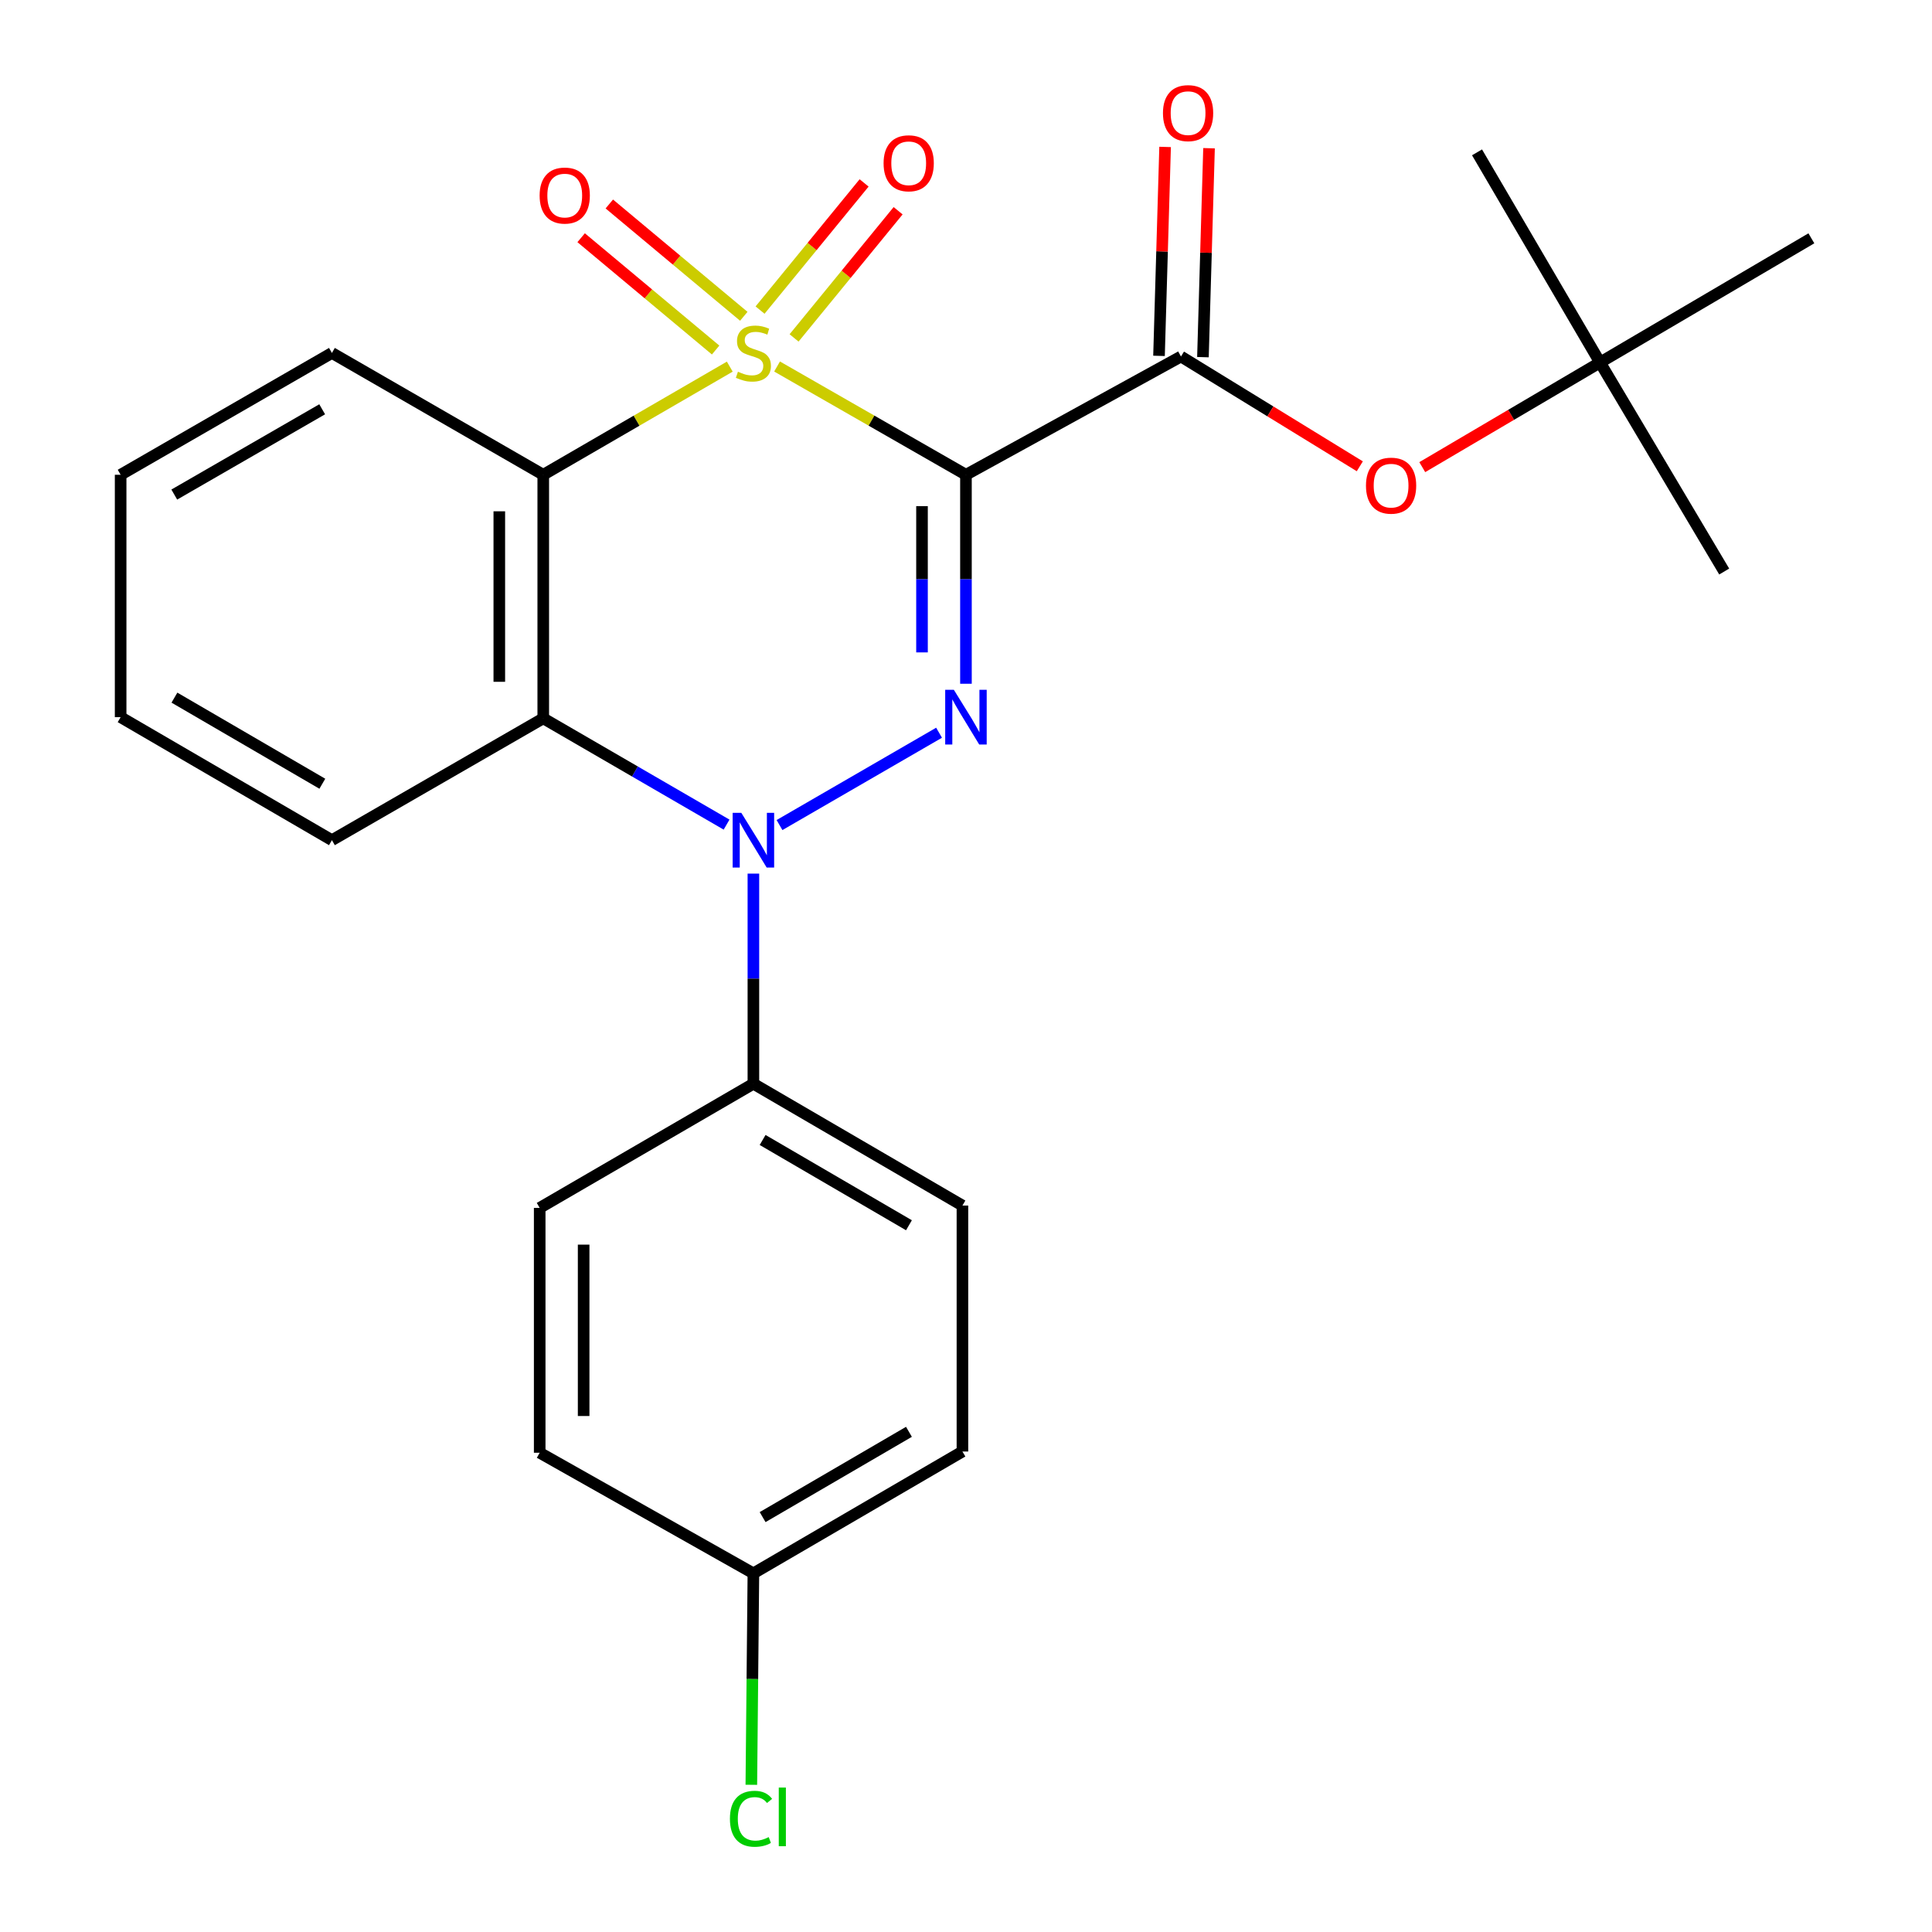 <?xml version='1.0' encoding='iso-8859-1'?>
<svg version='1.1' baseProfile='full'
              xmlns='http://www.w3.org/2000/svg'
                      xmlns:rdkit='http://www.rdkit.org/xml'
                      xmlns:xlink='http://www.w3.org/1999/xlink'
                  xml:space='preserve'
width='1000px' height='1000px' viewBox='0 0 1000 1000'>
<!-- END OF HEADER -->
<rect style='opacity:1.0;fill:#FFFFFF;stroke:none' width='1000' height='1000' x='0' y='0'> </rect>
<path class='bond-0' d='M 402.206,189.704 L 451.09,217.723' style='fill:none;fill-rule:evenodd;stroke:#CCCC00;stroke-width:6px;stroke-linecap:butt;stroke-linejoin:miter;stroke-opacity:1' />
<path class='bond-0' d='M 451.09,217.723 L 499.975,245.742' style='fill:none;fill-rule:evenodd;stroke:#000000;stroke-width:6px;stroke-linecap:butt;stroke-linejoin:miter;stroke-opacity:1' />
<path class='bond-3' d='M 377.733,189.769 L 329.46,217.756' style='fill:none;fill-rule:evenodd;stroke:#CCCC00;stroke-width:6px;stroke-linecap:butt;stroke-linejoin:miter;stroke-opacity:1' />
<path class='bond-3' d='M 329.46,217.756 L 281.188,245.742' style='fill:none;fill-rule:evenodd;stroke:#000000;stroke-width:6px;stroke-linecap:butt;stroke-linejoin:miter;stroke-opacity:1' />
<path class='bond-6' d='M 411.012,174.907 L 437.94,141.994' style='fill:none;fill-rule:evenodd;stroke:#CCCC00;stroke-width:6px;stroke-linecap:butt;stroke-linejoin:miter;stroke-opacity:1' />
<path class='bond-6' d='M 437.94,141.994 L 464.867,109.081' style='fill:none;fill-rule:evenodd;stroke:#FF0000;stroke-width:6px;stroke-linecap:butt;stroke-linejoin:miter;stroke-opacity:1' />
<path class='bond-6' d='M 393.407,160.503 L 420.334,127.59' style='fill:none;fill-rule:evenodd;stroke:#CCCC00;stroke-width:6px;stroke-linecap:butt;stroke-linejoin:miter;stroke-opacity:1' />
<path class='bond-6' d='M 420.334,127.59 L 447.262,94.677' style='fill:none;fill-rule:evenodd;stroke:#FF0000;stroke-width:6px;stroke-linecap:butt;stroke-linejoin:miter;stroke-opacity:1' />
<path class='bond-7' d='M 384.986,163.714 L 350.183,134.65' style='fill:none;fill-rule:evenodd;stroke:#CCCC00;stroke-width:6px;stroke-linecap:butt;stroke-linejoin:miter;stroke-opacity:1' />
<path class='bond-7' d='M 350.183,134.65 L 315.38,105.585' style='fill:none;fill-rule:evenodd;stroke:#FF0000;stroke-width:6px;stroke-linecap:butt;stroke-linejoin:miter;stroke-opacity:1' />
<path class='bond-7' d='M 370.405,181.173 L 335.602,152.109' style='fill:none;fill-rule:evenodd;stroke:#CCCC00;stroke-width:6px;stroke-linecap:butt;stroke-linejoin:miter;stroke-opacity:1' />
<path class='bond-7' d='M 335.602,152.109 L 300.799,123.044' style='fill:none;fill-rule:evenodd;stroke:#FF0000;stroke-width:6px;stroke-linecap:butt;stroke-linejoin:miter;stroke-opacity:1' />
<path class='bond-1' d='M 499.975,245.742 L 499.975,299.825' style='fill:none;fill-rule:evenodd;stroke:#000000;stroke-width:6px;stroke-linecap:butt;stroke-linejoin:miter;stroke-opacity:1' />
<path class='bond-1' d='M 499.975,299.825 L 499.975,353.907' style='fill:none;fill-rule:evenodd;stroke:#0000FF;stroke-width:6px;stroke-linecap:butt;stroke-linejoin:miter;stroke-opacity:1' />
<path class='bond-1' d='M 477.228,261.967 L 477.228,299.825' style='fill:none;fill-rule:evenodd;stroke:#000000;stroke-width:6px;stroke-linecap:butt;stroke-linejoin:miter;stroke-opacity:1' />
<path class='bond-1' d='M 477.228,299.825 L 477.228,337.682' style='fill:none;fill-rule:evenodd;stroke:#0000FF;stroke-width:6px;stroke-linecap:butt;stroke-linejoin:miter;stroke-opacity:1' />
<path class='bond-5' d='M 499.975,245.742 L 611.27,184.528' style='fill:none;fill-rule:evenodd;stroke:#000000;stroke-width:6px;stroke-linecap:butt;stroke-linejoin:miter;stroke-opacity:1' />
<path class='bond-25' d='M 486.057,379.258 L 403.472,427.048' style='fill:none;fill-rule:evenodd;stroke:#0000FF;stroke-width:6px;stroke-linecap:butt;stroke-linejoin:miter;stroke-opacity:1' />
<path class='bond-2' d='M 376.073,426.821 L 328.63,399.316' style='fill:none;fill-rule:evenodd;stroke:#0000FF;stroke-width:6px;stroke-linecap:butt;stroke-linejoin:miter;stroke-opacity:1' />
<path class='bond-2' d='M 328.63,399.316 L 281.188,371.81' style='fill:none;fill-rule:evenodd;stroke:#000000;stroke-width:6px;stroke-linecap:butt;stroke-linejoin:miter;stroke-opacity:1' />
<path class='bond-8' d='M 389.956,452.181 L 389.956,506.56' style='fill:none;fill-rule:evenodd;stroke:#0000FF;stroke-width:6px;stroke-linecap:butt;stroke-linejoin:miter;stroke-opacity:1' />
<path class='bond-8' d='M 389.956,506.56 L 389.956,560.938' style='fill:none;fill-rule:evenodd;stroke:#000000;stroke-width:6px;stroke-linecap:butt;stroke-linejoin:miter;stroke-opacity:1' />
<path class='bond-4' d='M 281.188,245.742 L 281.188,371.81' style='fill:none;fill-rule:evenodd;stroke:#000000;stroke-width:6px;stroke-linecap:butt;stroke-linejoin:miter;stroke-opacity:1' />
<path class='bond-4' d='M 258.441,264.652 L 258.441,352.9' style='fill:none;fill-rule:evenodd;stroke:#000000;stroke-width:6px;stroke-linecap:butt;stroke-linejoin:miter;stroke-opacity:1' />
<path class='bond-14' d='M 281.188,245.742 L 171.801,182.683' style='fill:none;fill-rule:evenodd;stroke:#000000;stroke-width:6px;stroke-linecap:butt;stroke-linejoin:miter;stroke-opacity:1' />
<path class='bond-16' d='M 281.188,371.81 L 171.801,434.87' style='fill:none;fill-rule:evenodd;stroke:#000000;stroke-width:6px;stroke-linecap:butt;stroke-linejoin:miter;stroke-opacity:1' />
<path class='bond-9' d='M 611.27,184.528 L 657.553,212.939' style='fill:none;fill-rule:evenodd;stroke:#000000;stroke-width:6px;stroke-linecap:butt;stroke-linejoin:miter;stroke-opacity:1' />
<path class='bond-9' d='M 657.553,212.939 L 703.835,241.351' style='fill:none;fill-rule:evenodd;stroke:#FF0000;stroke-width:6px;stroke-linecap:butt;stroke-linejoin:miter;stroke-opacity:1' />
<path class='bond-10' d='M 622.639,184.86 L 624.216,130.788' style='fill:none;fill-rule:evenodd;stroke:#000000;stroke-width:6px;stroke-linecap:butt;stroke-linejoin:miter;stroke-opacity:1' />
<path class='bond-10' d='M 624.216,130.788 L 625.793,76.717' style='fill:none;fill-rule:evenodd;stroke:#FF0000;stroke-width:6px;stroke-linecap:butt;stroke-linejoin:miter;stroke-opacity:1' />
<path class='bond-10' d='M 599.901,184.196 L 601.479,130.125' style='fill:none;fill-rule:evenodd;stroke:#000000;stroke-width:6px;stroke-linecap:butt;stroke-linejoin:miter;stroke-opacity:1' />
<path class='bond-10' d='M 601.479,130.125 L 603.056,76.053' style='fill:none;fill-rule:evenodd;stroke:#FF0000;stroke-width:6px;stroke-linecap:butt;stroke-linejoin:miter;stroke-opacity:1' />
<path class='bond-12' d='M 389.956,560.938 L 498.155,623.997' style='fill:none;fill-rule:evenodd;stroke:#000000;stroke-width:6px;stroke-linecap:butt;stroke-linejoin:miter;stroke-opacity:1' />
<path class='bond-12' d='M 394.732,590.049 L 470.471,634.191' style='fill:none;fill-rule:evenodd;stroke:#000000;stroke-width:6px;stroke-linecap:butt;stroke-linejoin:miter;stroke-opacity:1' />
<path class='bond-13' d='M 389.956,560.938 L 279.343,625.21' style='fill:none;fill-rule:evenodd;stroke:#000000;stroke-width:6px;stroke-linecap:butt;stroke-linejoin:miter;stroke-opacity:1' />
<path class='bond-11' d='M 736.163,241.79 L 782.168,214.707' style='fill:none;fill-rule:evenodd;stroke:#FF0000;stroke-width:6px;stroke-linecap:butt;stroke-linejoin:miter;stroke-opacity:1' />
<path class='bond-11' d='M 782.168,214.707 L 828.174,187.624' style='fill:none;fill-rule:evenodd;stroke:#000000;stroke-width:6px;stroke-linecap:butt;stroke-linejoin:miter;stroke-opacity:1' />
<path class='bond-20' d='M 828.174,187.624 L 937.561,123.351' style='fill:none;fill-rule:evenodd;stroke:#000000;stroke-width:6px;stroke-linecap:butt;stroke-linejoin:miter;stroke-opacity:1' />
<path class='bond-21' d='M 828.174,187.624 L 764.508,78.856' style='fill:none;fill-rule:evenodd;stroke:#000000;stroke-width:6px;stroke-linecap:butt;stroke-linejoin:miter;stroke-opacity:1' />
<path class='bond-22' d='M 828.174,187.624 L 892.446,295.823' style='fill:none;fill-rule:evenodd;stroke:#000000;stroke-width:6px;stroke-linecap:butt;stroke-linejoin:miter;stroke-opacity:1' />
<path class='bond-18' d='M 498.155,623.997 L 498.155,751.304' style='fill:none;fill-rule:evenodd;stroke:#000000;stroke-width:6px;stroke-linecap:butt;stroke-linejoin:miter;stroke-opacity:1' />
<path class='bond-17' d='M 279.343,625.21 L 279.343,751.936' style='fill:none;fill-rule:evenodd;stroke:#000000;stroke-width:6px;stroke-linecap:butt;stroke-linejoin:miter;stroke-opacity:1' />
<path class='bond-17' d='M 302.09,644.219 L 302.09,732.927' style='fill:none;fill-rule:evenodd;stroke:#000000;stroke-width:6px;stroke-linecap:butt;stroke-linejoin:miter;stroke-opacity:1' />
<path class='bond-23' d='M 171.801,182.683 L 62.439,245.742' style='fill:none;fill-rule:evenodd;stroke:#000000;stroke-width:6px;stroke-linecap:butt;stroke-linejoin:miter;stroke-opacity:1' />
<path class='bond-23' d='M 166.759,211.847 L 90.206,255.989' style='fill:none;fill-rule:evenodd;stroke:#000000;stroke-width:6px;stroke-linecap:butt;stroke-linejoin:miter;stroke-opacity:1' />
<path class='bond-15' d='M 389.956,814.363 L 279.343,751.936' style='fill:none;fill-rule:evenodd;stroke:#000000;stroke-width:6px;stroke-linecap:butt;stroke-linejoin:miter;stroke-opacity:1' />
<path class='bond-19' d='M 389.956,814.363 L 389.424,869.085' style='fill:none;fill-rule:evenodd;stroke:#000000;stroke-width:6px;stroke-linecap:butt;stroke-linejoin:miter;stroke-opacity:1' />
<path class='bond-19' d='M 389.424,869.085 L 388.891,923.807' style='fill:none;fill-rule:evenodd;stroke:#00CC00;stroke-width:6px;stroke-linecap:butt;stroke-linejoin:miter;stroke-opacity:1' />
<path class='bond-27' d='M 389.956,814.363 L 498.155,751.304' style='fill:none;fill-rule:evenodd;stroke:#000000;stroke-width:6px;stroke-linecap:butt;stroke-linejoin:miter;stroke-opacity:1' />
<path class='bond-27' d='M 394.732,785.251 L 470.471,741.11' style='fill:none;fill-rule:evenodd;stroke:#000000;stroke-width:6px;stroke-linecap:butt;stroke-linejoin:miter;stroke-opacity:1' />
<path class='bond-26' d='M 171.801,434.87 L 62.439,371.204' style='fill:none;fill-rule:evenodd;stroke:#000000;stroke-width:6px;stroke-linecap:butt;stroke-linejoin:miter;stroke-opacity:1' />
<path class='bond-26' d='M 166.841,405.661 L 90.287,361.095' style='fill:none;fill-rule:evenodd;stroke:#000000;stroke-width:6px;stroke-linecap:butt;stroke-linejoin:miter;stroke-opacity:1' />
<path class='bond-24' d='M 62.439,245.742 L 62.439,371.204' style='fill:none;fill-rule:evenodd;stroke:#000000;stroke-width:6px;stroke-linecap:butt;stroke-linejoin:miter;stroke-opacity:1' />
<path  class='atom-0' d='M 381.956 192.403
Q 382.276 192.523, 383.596 193.083
Q 384.916 193.643, 386.356 194.003
Q 387.836 194.323, 389.276 194.323
Q 391.956 194.323, 393.516 193.043
Q 395.076 191.723, 395.076 189.443
Q 395.076 187.883, 394.276 186.923
Q 393.516 185.963, 392.316 185.443
Q 391.116 184.923, 389.116 184.323
Q 386.596 183.563, 385.076 182.843
Q 383.596 182.123, 382.516 180.603
Q 381.476 179.083, 381.476 176.523
Q 381.476 172.963, 383.876 170.763
Q 386.316 168.563, 391.116 168.563
Q 394.396 168.563, 398.116 170.123
L 397.196 173.203
Q 393.796 171.803, 391.236 171.803
Q 388.476 171.803, 386.956 172.963
Q 385.436 174.083, 385.476 176.043
Q 385.476 177.563, 386.236 178.483
Q 387.036 179.403, 388.156 179.923
Q 389.316 180.443, 391.236 181.043
Q 393.796 181.843, 395.316 182.643
Q 396.836 183.443, 397.916 185.083
Q 399.036 186.683, 399.036 189.443
Q 399.036 193.363, 396.396 195.483
Q 393.796 197.563, 389.436 197.563
Q 386.916 197.563, 384.996 197.003
Q 383.116 196.483, 380.876 195.563
L 381.956 192.403
' fill='#CCCC00'/>
<path  class='atom-2' d='M 493.715 357.044
L 502.995 372.044
Q 503.915 373.524, 505.395 376.204
Q 506.875 378.884, 506.955 379.044
L 506.955 357.044
L 510.715 357.044
L 510.715 385.364
L 506.835 385.364
L 496.875 368.964
Q 495.715 367.044, 494.475 364.844
Q 493.275 362.644, 492.915 361.964
L 492.915 385.364
L 489.235 385.364
L 489.235 357.044
L 493.715 357.044
' fill='#0000FF'/>
<path  class='atom-3' d='M 383.696 420.71
L 392.976 435.71
Q 393.896 437.19, 395.376 439.87
Q 396.856 442.55, 396.936 442.71
L 396.936 420.71
L 400.696 420.71
L 400.696 449.03
L 396.816 449.03
L 386.856 432.63
Q 385.696 430.71, 384.456 428.51
Q 383.256 426.31, 382.896 425.63
L 382.896 449.03
L 379.216 449.03
L 379.216 420.71
L 383.696 420.71
' fill='#0000FF'/>
<path  class='atom-7' d='M 457.341 84.509
Q 457.341 77.709, 460.701 73.909
Q 464.061 70.109, 470.341 70.109
Q 476.621 70.109, 479.981 73.909
Q 483.341 77.709, 483.341 84.509
Q 483.341 91.389, 479.941 95.309
Q 476.541 99.189, 470.341 99.189
Q 464.101 99.189, 460.701 95.309
Q 457.341 91.429, 457.341 84.509
M 470.341 95.989
Q 474.661 95.989, 476.981 93.109
Q 479.341 90.189, 479.341 84.509
Q 479.341 78.949, 476.981 76.149
Q 474.661 73.309, 470.341 73.309
Q 466.021 73.309, 463.661 76.109
Q 461.341 78.909, 461.341 84.509
Q 461.341 90.229, 463.661 93.109
Q 466.021 95.989, 470.341 95.989
' fill='#FF0000'/>
<path  class='atom-8' d='M 279.309 101.215
Q 279.309 94.415, 282.669 90.615
Q 286.029 86.815, 292.309 86.815
Q 298.589 86.815, 301.949 90.615
Q 305.309 94.415, 305.309 101.215
Q 305.309 108.095, 301.909 112.015
Q 298.509 115.895, 292.309 115.895
Q 286.069 115.895, 282.669 112.015
Q 279.309 108.135, 279.309 101.215
M 292.309 112.695
Q 296.629 112.695, 298.949 109.815
Q 301.309 106.895, 301.309 101.215
Q 301.309 95.655, 298.949 92.855
Q 296.629 90.015, 292.309 90.015
Q 287.989 90.015, 285.629 92.815
Q 283.309 95.615, 283.309 101.215
Q 283.309 106.935, 285.629 109.815
Q 287.989 112.695, 292.309 112.695
' fill='#FF0000'/>
<path  class='atom-10' d='M 707.025 251.37
Q 707.025 244.57, 710.385 240.77
Q 713.745 236.97, 720.025 236.97
Q 726.305 236.97, 729.665 240.77
Q 733.025 244.57, 733.025 251.37
Q 733.025 258.25, 729.625 262.17
Q 726.225 266.05, 720.025 266.05
Q 713.785 266.05, 710.385 262.17
Q 707.025 258.29, 707.025 251.37
M 720.025 262.85
Q 724.345 262.85, 726.665 259.97
Q 729.025 257.05, 729.025 251.37
Q 729.025 245.81, 726.665 243.01
Q 724.345 240.17, 720.025 240.17
Q 715.705 240.17, 713.345 242.97
Q 711.025 245.77, 711.025 251.37
Q 711.025 257.09, 713.345 259.97
Q 715.705 262.85, 720.025 262.85
' fill='#FF0000'/>
<path  class='atom-11' d='M 601.947 58.552
Q 601.947 51.752, 605.307 47.952
Q 608.667 44.152, 614.947 44.152
Q 621.227 44.152, 624.587 47.952
Q 627.947 51.752, 627.947 58.552
Q 627.947 65.432, 624.547 69.352
Q 621.147 73.232, 614.947 73.232
Q 608.707 73.232, 605.307 69.352
Q 601.947 65.472, 601.947 58.552
M 614.947 70.032
Q 619.267 70.032, 621.587 67.152
Q 623.947 64.232, 623.947 58.552
Q 623.947 52.992, 621.587 50.192
Q 619.267 47.352, 614.947 47.352
Q 610.627 47.352, 608.267 50.152
Q 605.947 52.952, 605.947 58.552
Q 605.947 64.272, 608.267 67.152
Q 610.627 70.032, 614.947 70.032
' fill='#FF0000'/>
<path  class='atom-20' d='M 377.81 941.399
Q 377.81 934.359, 381.09 930.679
Q 384.41 926.959, 390.69 926.959
Q 396.53 926.959, 399.65 931.079
L 397.01 933.239
Q 394.73 930.239, 390.69 930.239
Q 386.41 930.239, 384.13 933.119
Q 381.89 935.959, 381.89 941.399
Q 381.89 946.999, 384.21 949.879
Q 386.57 952.759, 391.13 952.759
Q 394.25 952.759, 397.89 950.879
L 399.01 953.879
Q 397.53 954.839, 395.29 955.399
Q 393.05 955.959, 390.57 955.959
Q 384.41 955.959, 381.09 952.199
Q 377.81 948.439, 377.81 941.399
' fill='#00CC00'/>
<path  class='atom-20' d='M 403.09 925.239
L 406.77 925.239
L 406.77 955.599
L 403.09 955.599
L 403.09 925.239
' fill='#00CC00'/>
</svg>
